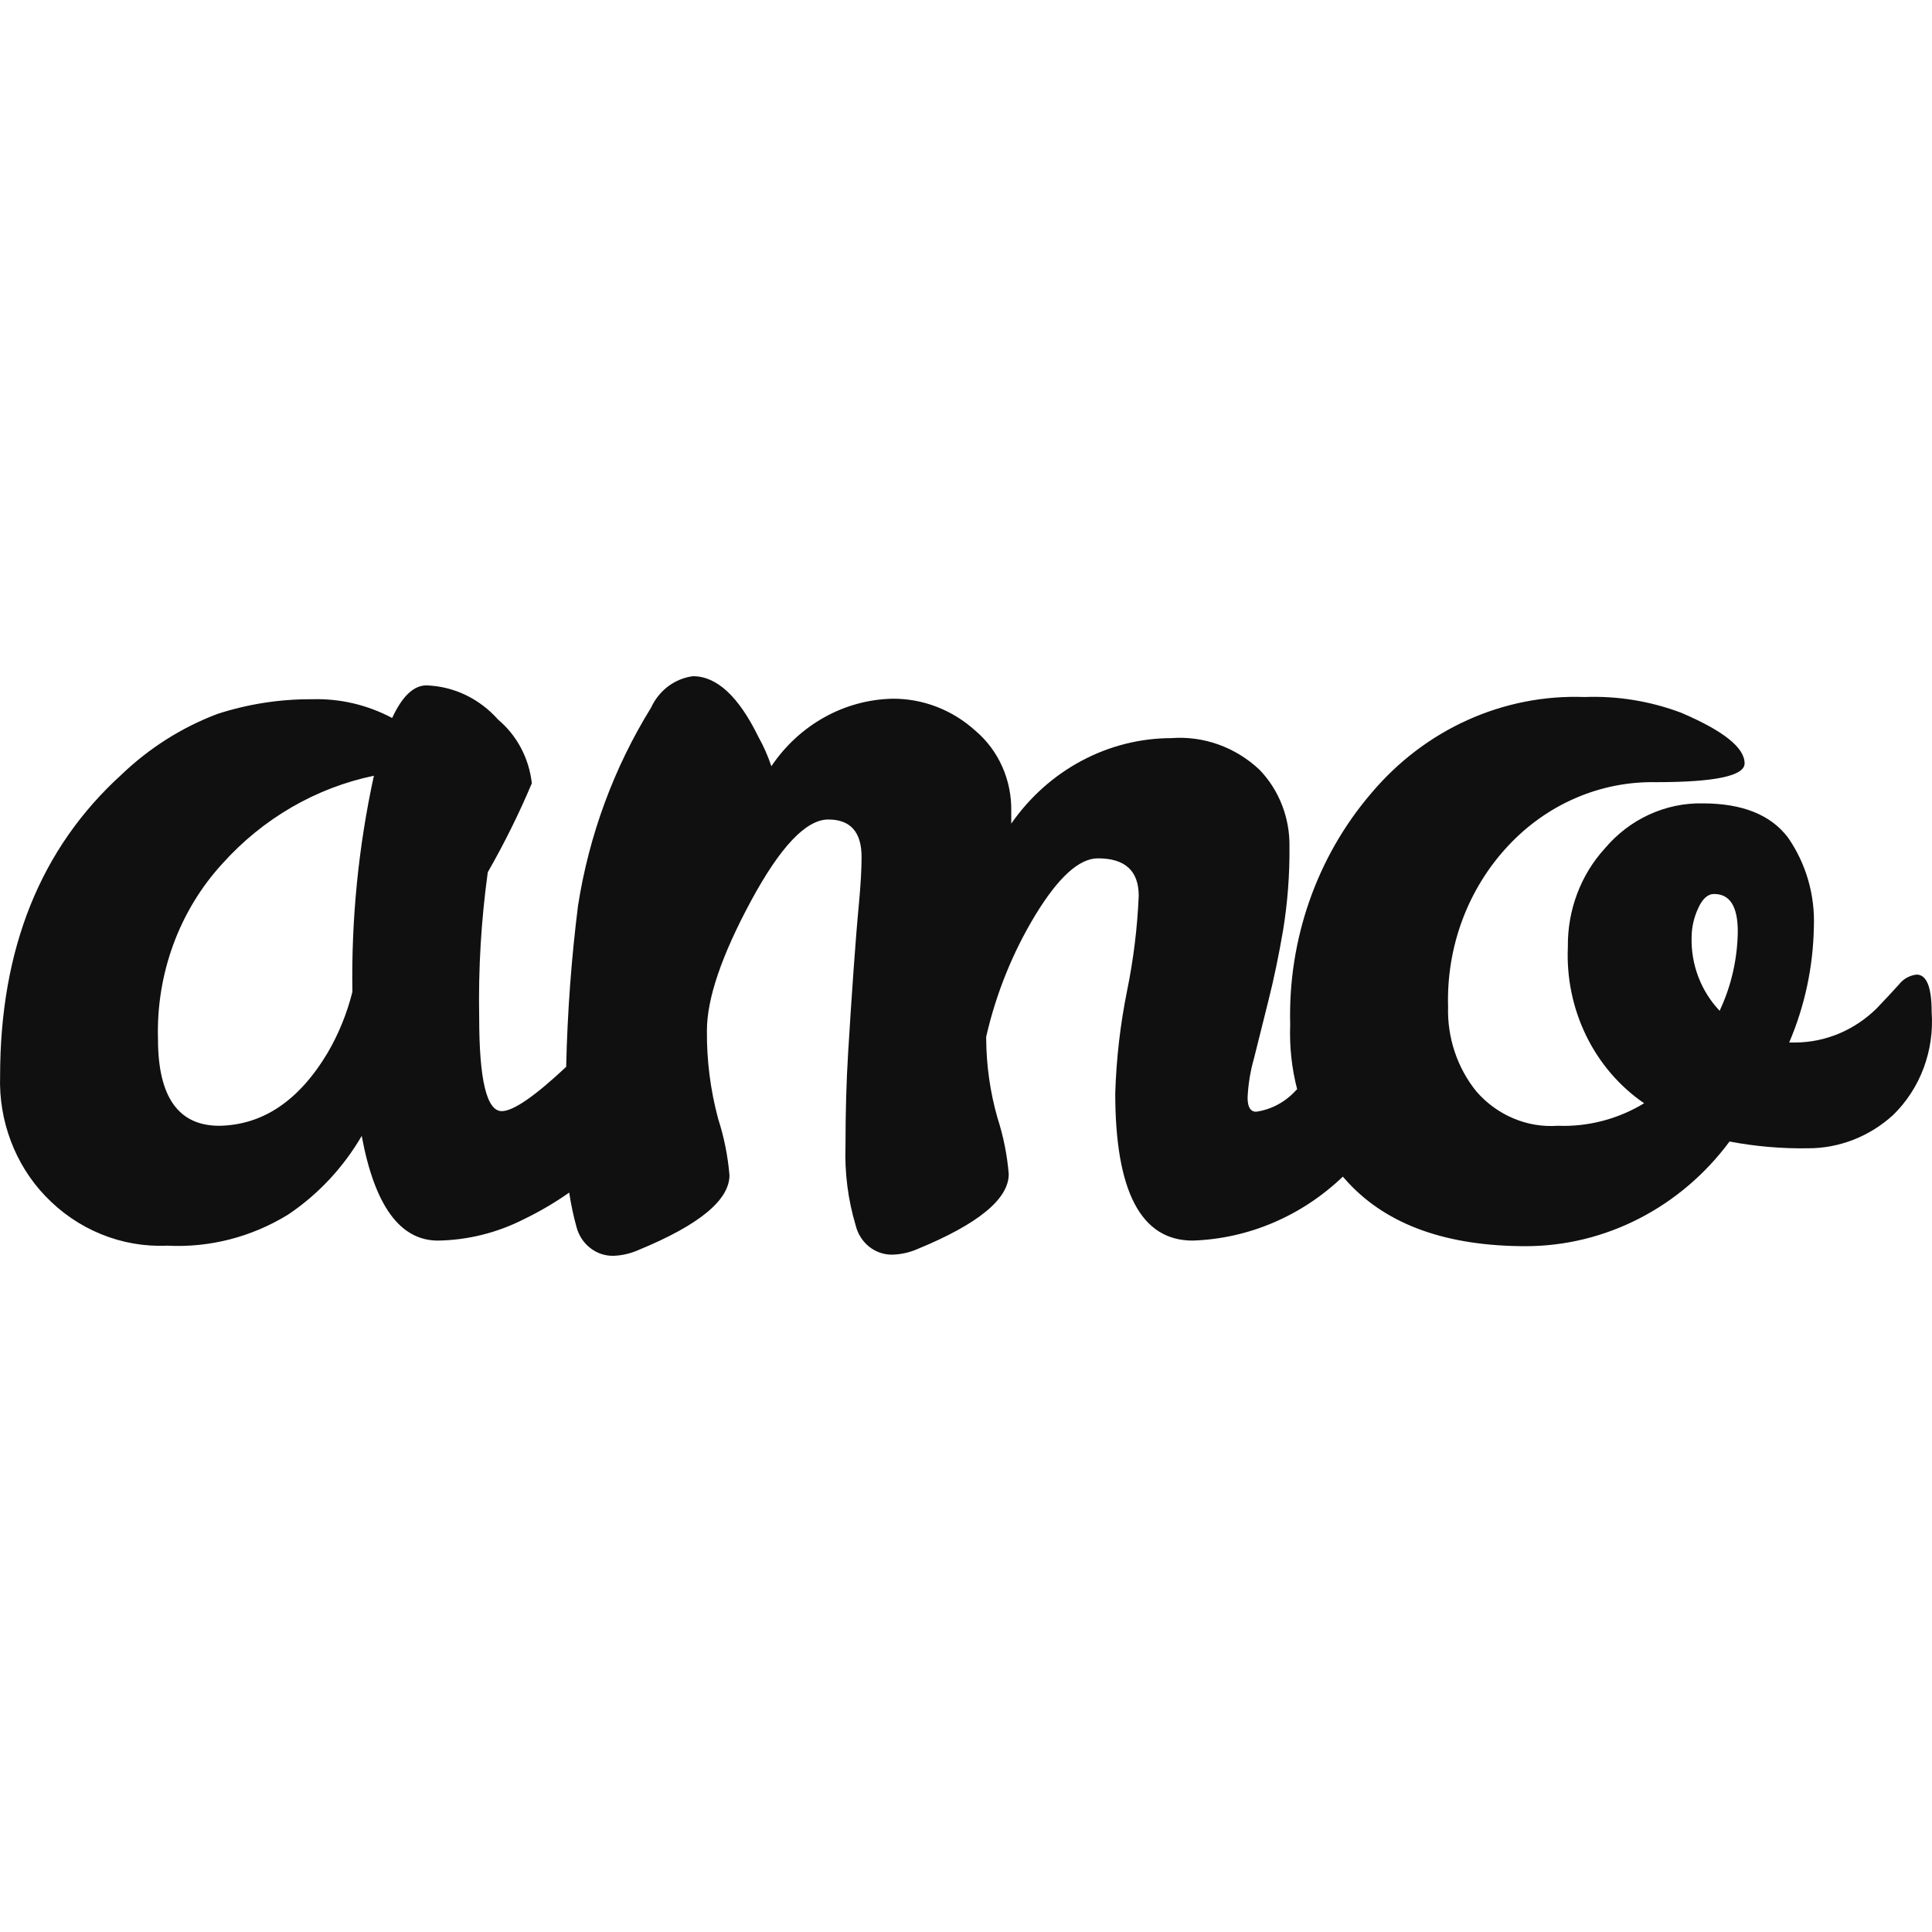 <?xml version="1.0" encoding="UTF-8"?> <svg xmlns="http://www.w3.org/2000/svg" width="40" height="40" viewBox="0 0 40 40" fill="none"><path fill-rule="evenodd" clip-rule="evenodd" d="M14.347 14C14.841 14 15.293 14.42 15.703 15.258C15.811 15.451 15.9 15.654 15.97 15.864C16.255 15.441 16.631 15.093 17.067 14.851C17.504 14.607 17.989 14.476 18.483 14.466C19.112 14.463 19.721 14.699 20.196 15.13C20.432 15.33 20.622 15.584 20.751 15.873C20.879 16.162 20.943 16.477 20.937 16.796V17.052C21.317 16.505 21.816 16.059 22.392 15.752C22.967 15.444 23.604 15.283 24.251 15.282C24.581 15.257 24.913 15.302 25.226 15.414C25.539 15.526 25.828 15.703 26.074 15.934C26.277 16.143 26.437 16.394 26.544 16.671C26.651 16.947 26.703 17.243 26.697 17.542C26.702 18.119 26.657 18.697 26.564 19.266C26.475 19.784 26.375 20.265 26.263 20.71C26.152 21.156 26.052 21.556 25.963 21.911C25.887 22.176 25.842 22.45 25.83 22.726C25.83 22.92 25.889 23.017 26.008 23.017C26.322 22.972 26.612 22.816 26.831 22.575C26.839 22.567 26.848 22.559 26.856 22.551C26.743 22.116 26.695 21.664 26.712 21.211C26.665 19.454 27.262 17.745 28.38 16.435C28.93 15.778 29.612 15.257 30.377 14.911C31.143 14.564 31.973 14.4 32.806 14.431C33.487 14.405 34.166 14.515 34.808 14.757C35.682 15.13 36.12 15.479 36.12 15.805C36.12 16.064 35.508 16.194 34.285 16.194C33.714 16.183 33.147 16.295 32.618 16.524C32.091 16.752 31.613 17.092 31.215 17.522C30.807 17.96 30.487 18.48 30.275 19.05C30.063 19.621 29.963 20.23 29.981 20.842C29.962 21.485 30.172 22.112 30.57 22.601C30.782 22.844 31.043 23.033 31.334 23.155C31.624 23.278 31.937 23.33 32.25 23.308C32.877 23.332 33.497 23.171 34.04 22.842C33.531 22.493 33.117 22.011 32.84 21.443C32.563 20.874 32.432 20.241 32.461 19.604C32.451 18.845 32.727 18.112 33.228 17.564C33.481 17.265 33.793 17.026 34.142 16.866C34.492 16.705 34.871 16.625 35.252 16.633C36.075 16.633 36.664 16.87 37.02 17.343C37.393 17.88 37.581 18.533 37.554 19.196C37.539 20.02 37.365 20.832 37.043 21.584H37.176C37.801 21.579 38.4 21.326 38.855 20.877C39.033 20.691 39.185 20.528 39.311 20.388C39.356 20.329 39.412 20.28 39.476 20.244C39.54 20.208 39.61 20.185 39.682 20.178C39.889 20.178 39.993 20.437 39.993 20.955C40.021 21.351 39.964 21.748 39.825 22.117C39.687 22.486 39.47 22.818 39.193 23.087C38.706 23.53 38.083 23.774 37.439 23.774C36.892 23.783 36.346 23.736 35.808 23.634C35.309 24.307 34.67 24.852 33.94 25.227C33.21 25.603 32.407 25.799 31.594 25.801C29.956 25.801 28.728 25.363 27.913 24.485C27.875 24.444 27.839 24.403 27.802 24.361C26.952 25.175 25.85 25.647 24.692 25.685C23.624 25.685 23.09 24.668 23.09 22.633C23.112 21.92 23.194 21.21 23.335 20.512C23.467 19.866 23.548 19.208 23.576 18.547C23.576 18.03 23.294 17.771 22.731 17.771C22.345 17.771 21.916 18.159 21.441 18.936C20.969 19.713 20.623 20.568 20.418 21.464V21.511C20.422 22.063 20.5 22.612 20.651 23.142C20.773 23.519 20.852 23.91 20.885 24.307C20.885 24.824 20.255 25.342 18.995 25.86C18.832 25.931 18.659 25.97 18.483 25.976C18.309 25.981 18.138 25.924 17.998 25.814C17.859 25.704 17.759 25.548 17.716 25.371C17.557 24.839 17.486 24.284 17.505 23.728C17.505 23.037 17.523 22.389 17.56 21.786C17.597 21.183 17.634 20.616 17.672 20.085C17.709 19.568 17.745 19.109 17.783 18.71C17.82 18.312 17.838 17.99 17.838 17.744C17.838 17.226 17.608 16.967 17.149 16.967C16.689 16.967 16.155 17.53 15.547 18.656C14.94 19.782 14.636 20.676 14.636 21.336C14.63 21.954 14.709 22.57 14.869 23.165C14.991 23.542 15.069 23.933 15.103 24.33C15.103 24.848 14.473 25.365 13.212 25.883C13.05 25.954 12.877 25.994 12.701 26C12.527 26.004 12.356 25.946 12.217 25.836C12.077 25.727 11.978 25.571 11.933 25.394C11.87 25.163 11.82 24.928 11.785 24.691C11.487 24.9 11.174 25.084 10.847 25.242C10.292 25.524 9.685 25.675 9.068 25.685C8.282 25.685 7.756 24.962 7.489 23.518C7.105 24.176 6.583 24.733 5.962 25.149C5.205 25.613 4.336 25.836 3.46 25.79C2.994 25.811 2.529 25.73 2.095 25.553C1.66 25.376 1.265 25.106 0.936 24.76C0.627 24.437 0.384 24.049 0.224 23.623C0.063 23.197 -0.013 22.741 0.002 22.283C0.002 19.642 0.839 17.561 2.515 16.038C3.092 15.485 3.769 15.057 4.505 14.78C5.135 14.576 5.792 14.474 6.451 14.477C7.03 14.458 7.603 14.591 8.119 14.865C8.327 14.415 8.564 14.19 8.831 14.19C9.111 14.2 9.386 14.267 9.64 14.389C9.895 14.511 10.124 14.685 10.314 14.9C10.703 15.226 10.953 15.699 11.011 16.217C10.744 16.85 10.439 17.465 10.099 18.058C9.962 19.053 9.902 20.058 9.921 21.064C9.921 22.358 10.076 23.005 10.388 23.005C10.625 23.005 11.07 22.699 11.722 22.088C11.747 20.973 11.828 19.86 11.967 18.753C12.195 17.292 12.71 15.895 13.479 14.652C13.56 14.476 13.682 14.324 13.833 14.21C13.985 14.096 14.161 14.024 14.347 14ZM7.741 16.061C6.541 16.31 5.444 16.946 4.606 17.879C4.163 18.361 3.817 18.931 3.588 19.555C3.359 20.18 3.251 20.846 3.271 21.514C3.271 22.71 3.694 23.308 4.539 23.308C5.443 23.293 6.192 22.788 6.785 21.794C7.013 21.403 7.185 20.979 7.296 20.535C7.272 19.031 7.421 17.529 7.741 16.061ZM35.489 18.509C35.356 18.509 35.245 18.61 35.156 18.811C35.072 18.993 35.026 19.192 35.023 19.394C35.014 19.679 35.062 19.962 35.163 20.227C35.264 20.491 35.415 20.731 35.608 20.932V20.916C35.846 20.408 35.972 19.851 35.979 19.285C35.979 18.767 35.815 18.509 35.489 18.509Z" fill="#101010"></path></svg> 